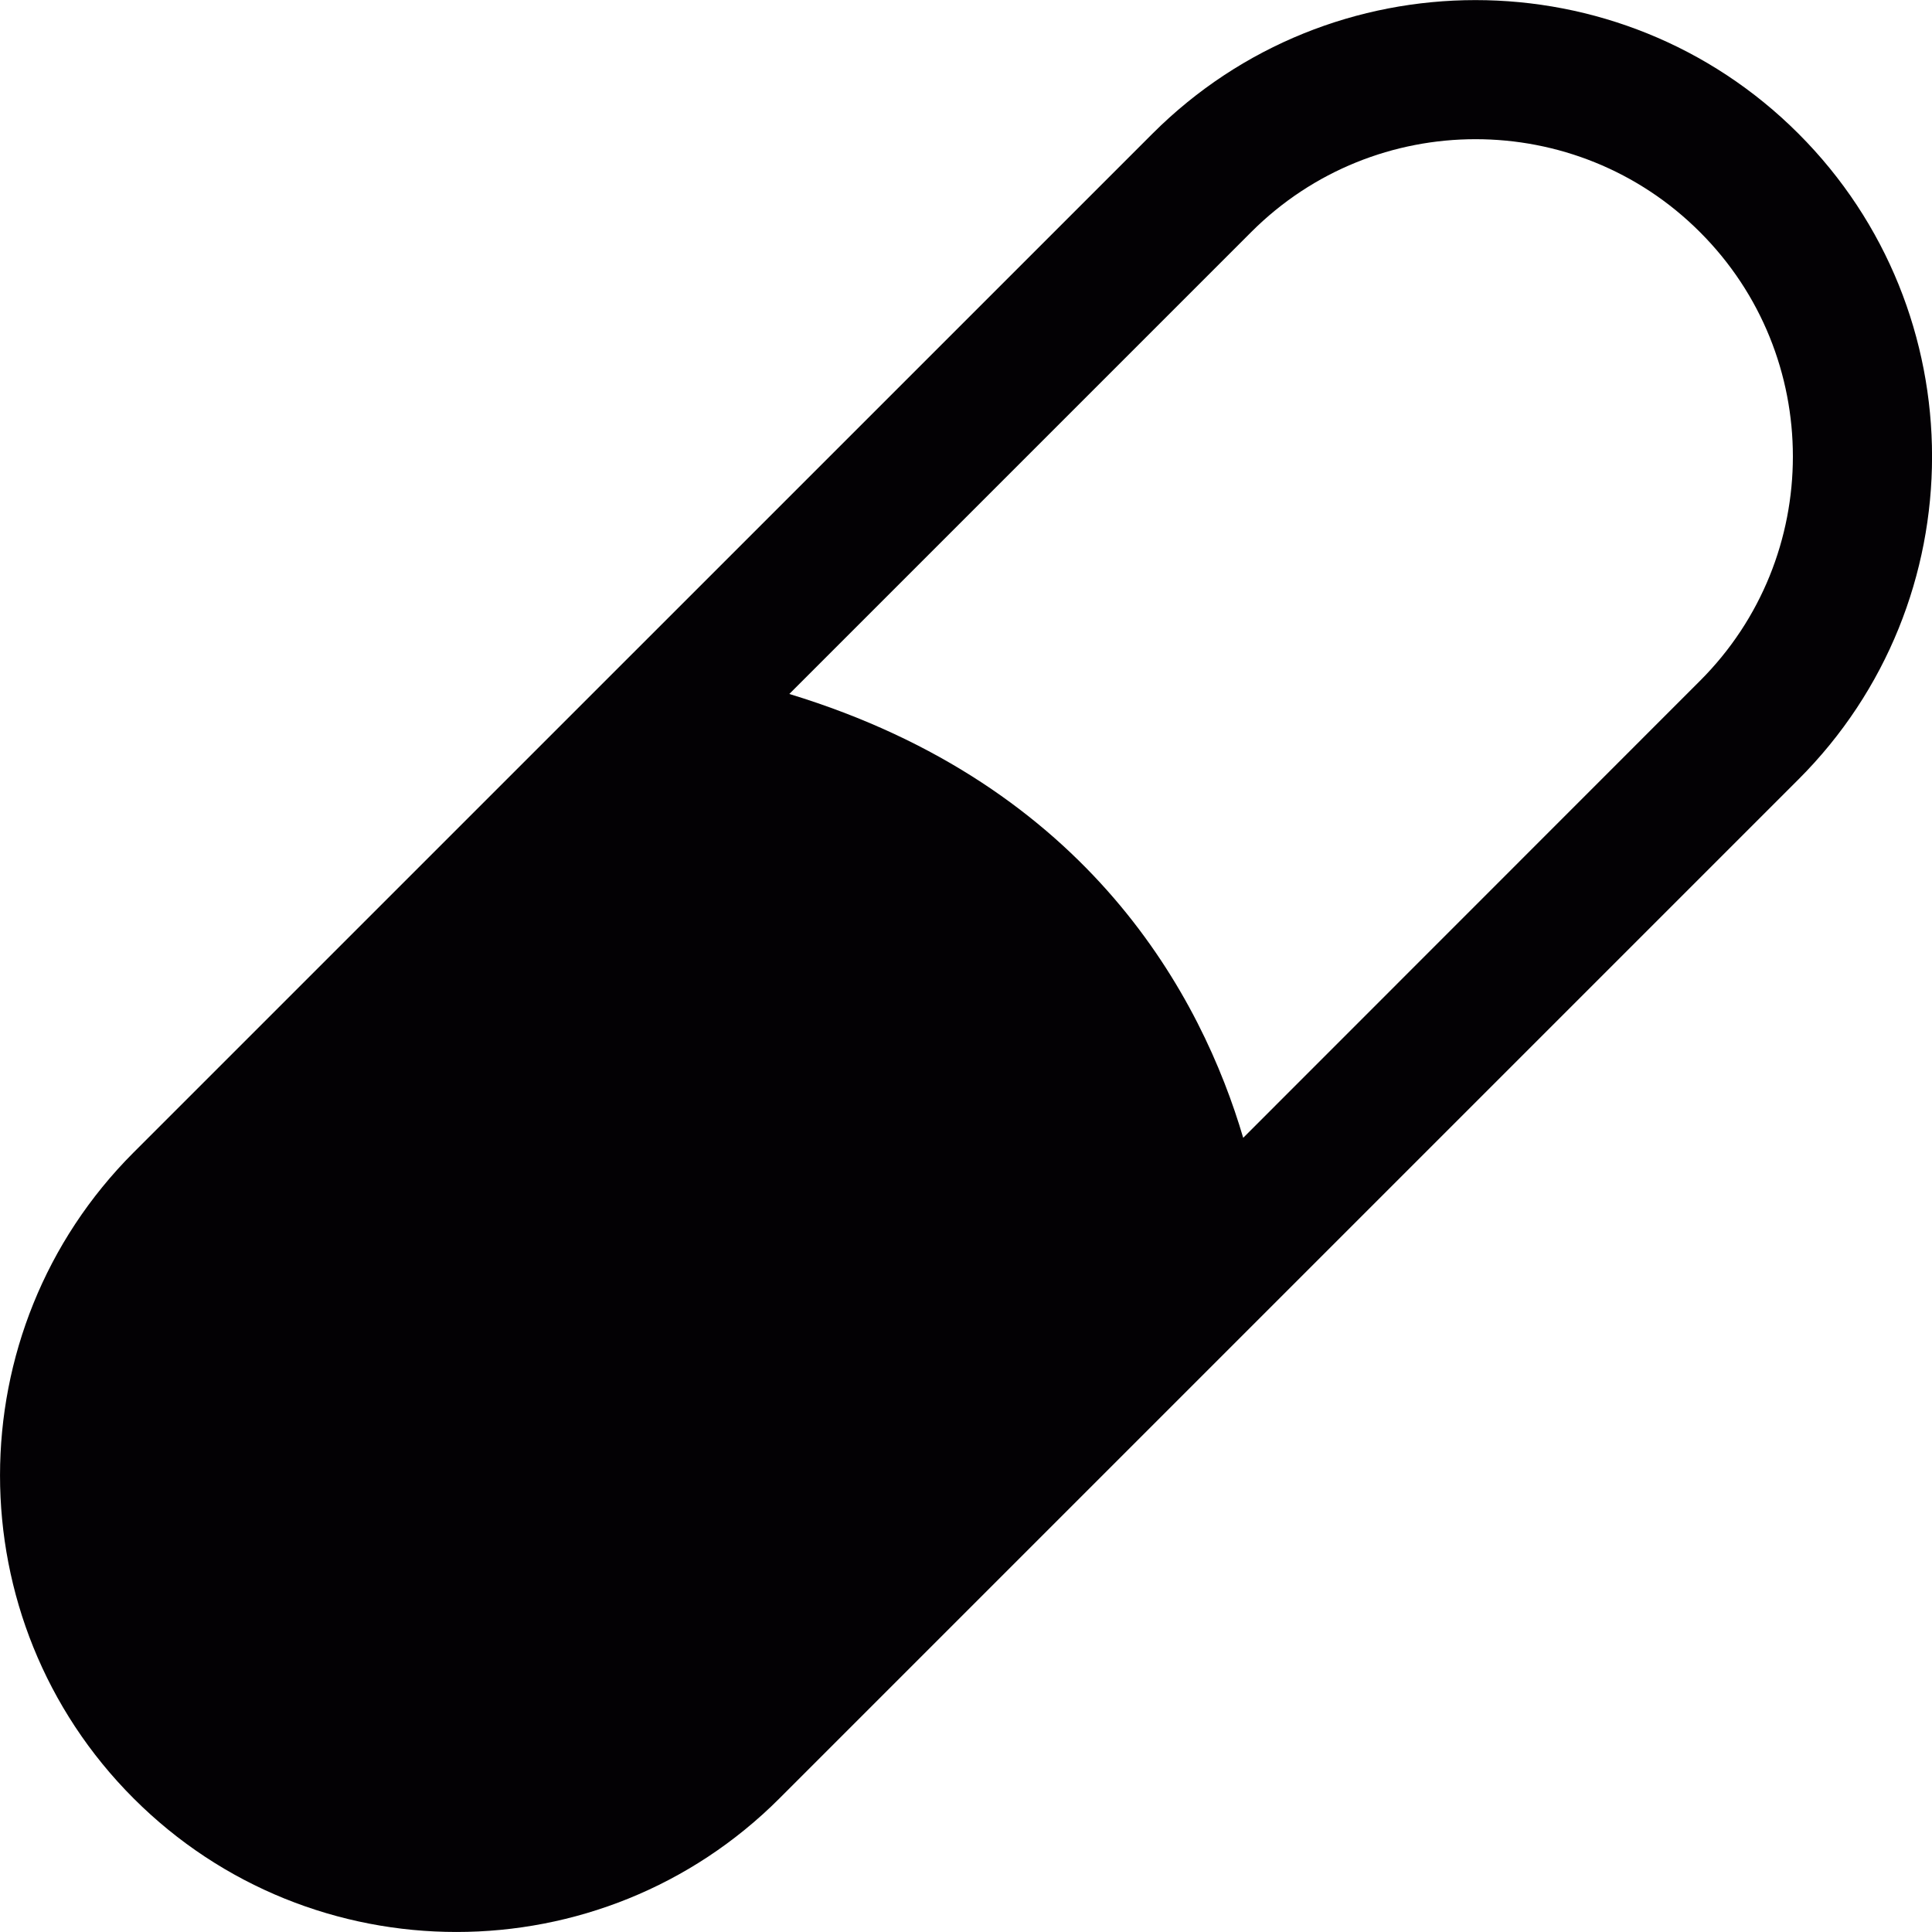 <?xml version="1.0" encoding="iso-8859-1"?>
<!-- Uploaded to: SVG Repo, www.svgrepo.com, Generator: SVG Repo Mixer Tools -->
<svg height="800px" width="800px" version="1.1" id="Capa_1" xmlns="http://www.w3.org/2000/svg" xmlns:xlink="http://www.w3.org/1999/xlink" 
	 viewBox="0 0 19.797 19.797" xml:space="preserve">
<g>
	<path style="fill:#030104;" d="M1.369,18.428c1.824,1.825,4.793,1.825,6.618,0L18.428,7.987c1.826-1.824,1.826-4.793,0-6.618
		c-1.824-1.824-4.793-1.824-6.618,0L1.369,11.809C-0.456,13.635-0.456,16.603,1.369,18.428z M12.821,2.378
		c1.268-1.269,3.33-1.269,4.598,0c1.27,1.268,1.27,3.331,0,4.599l-4.68,4.682c-0.42-1.425-1.563-3.608-4.651-4.548L12.821,2.378z"/>
</g>
</svg>
